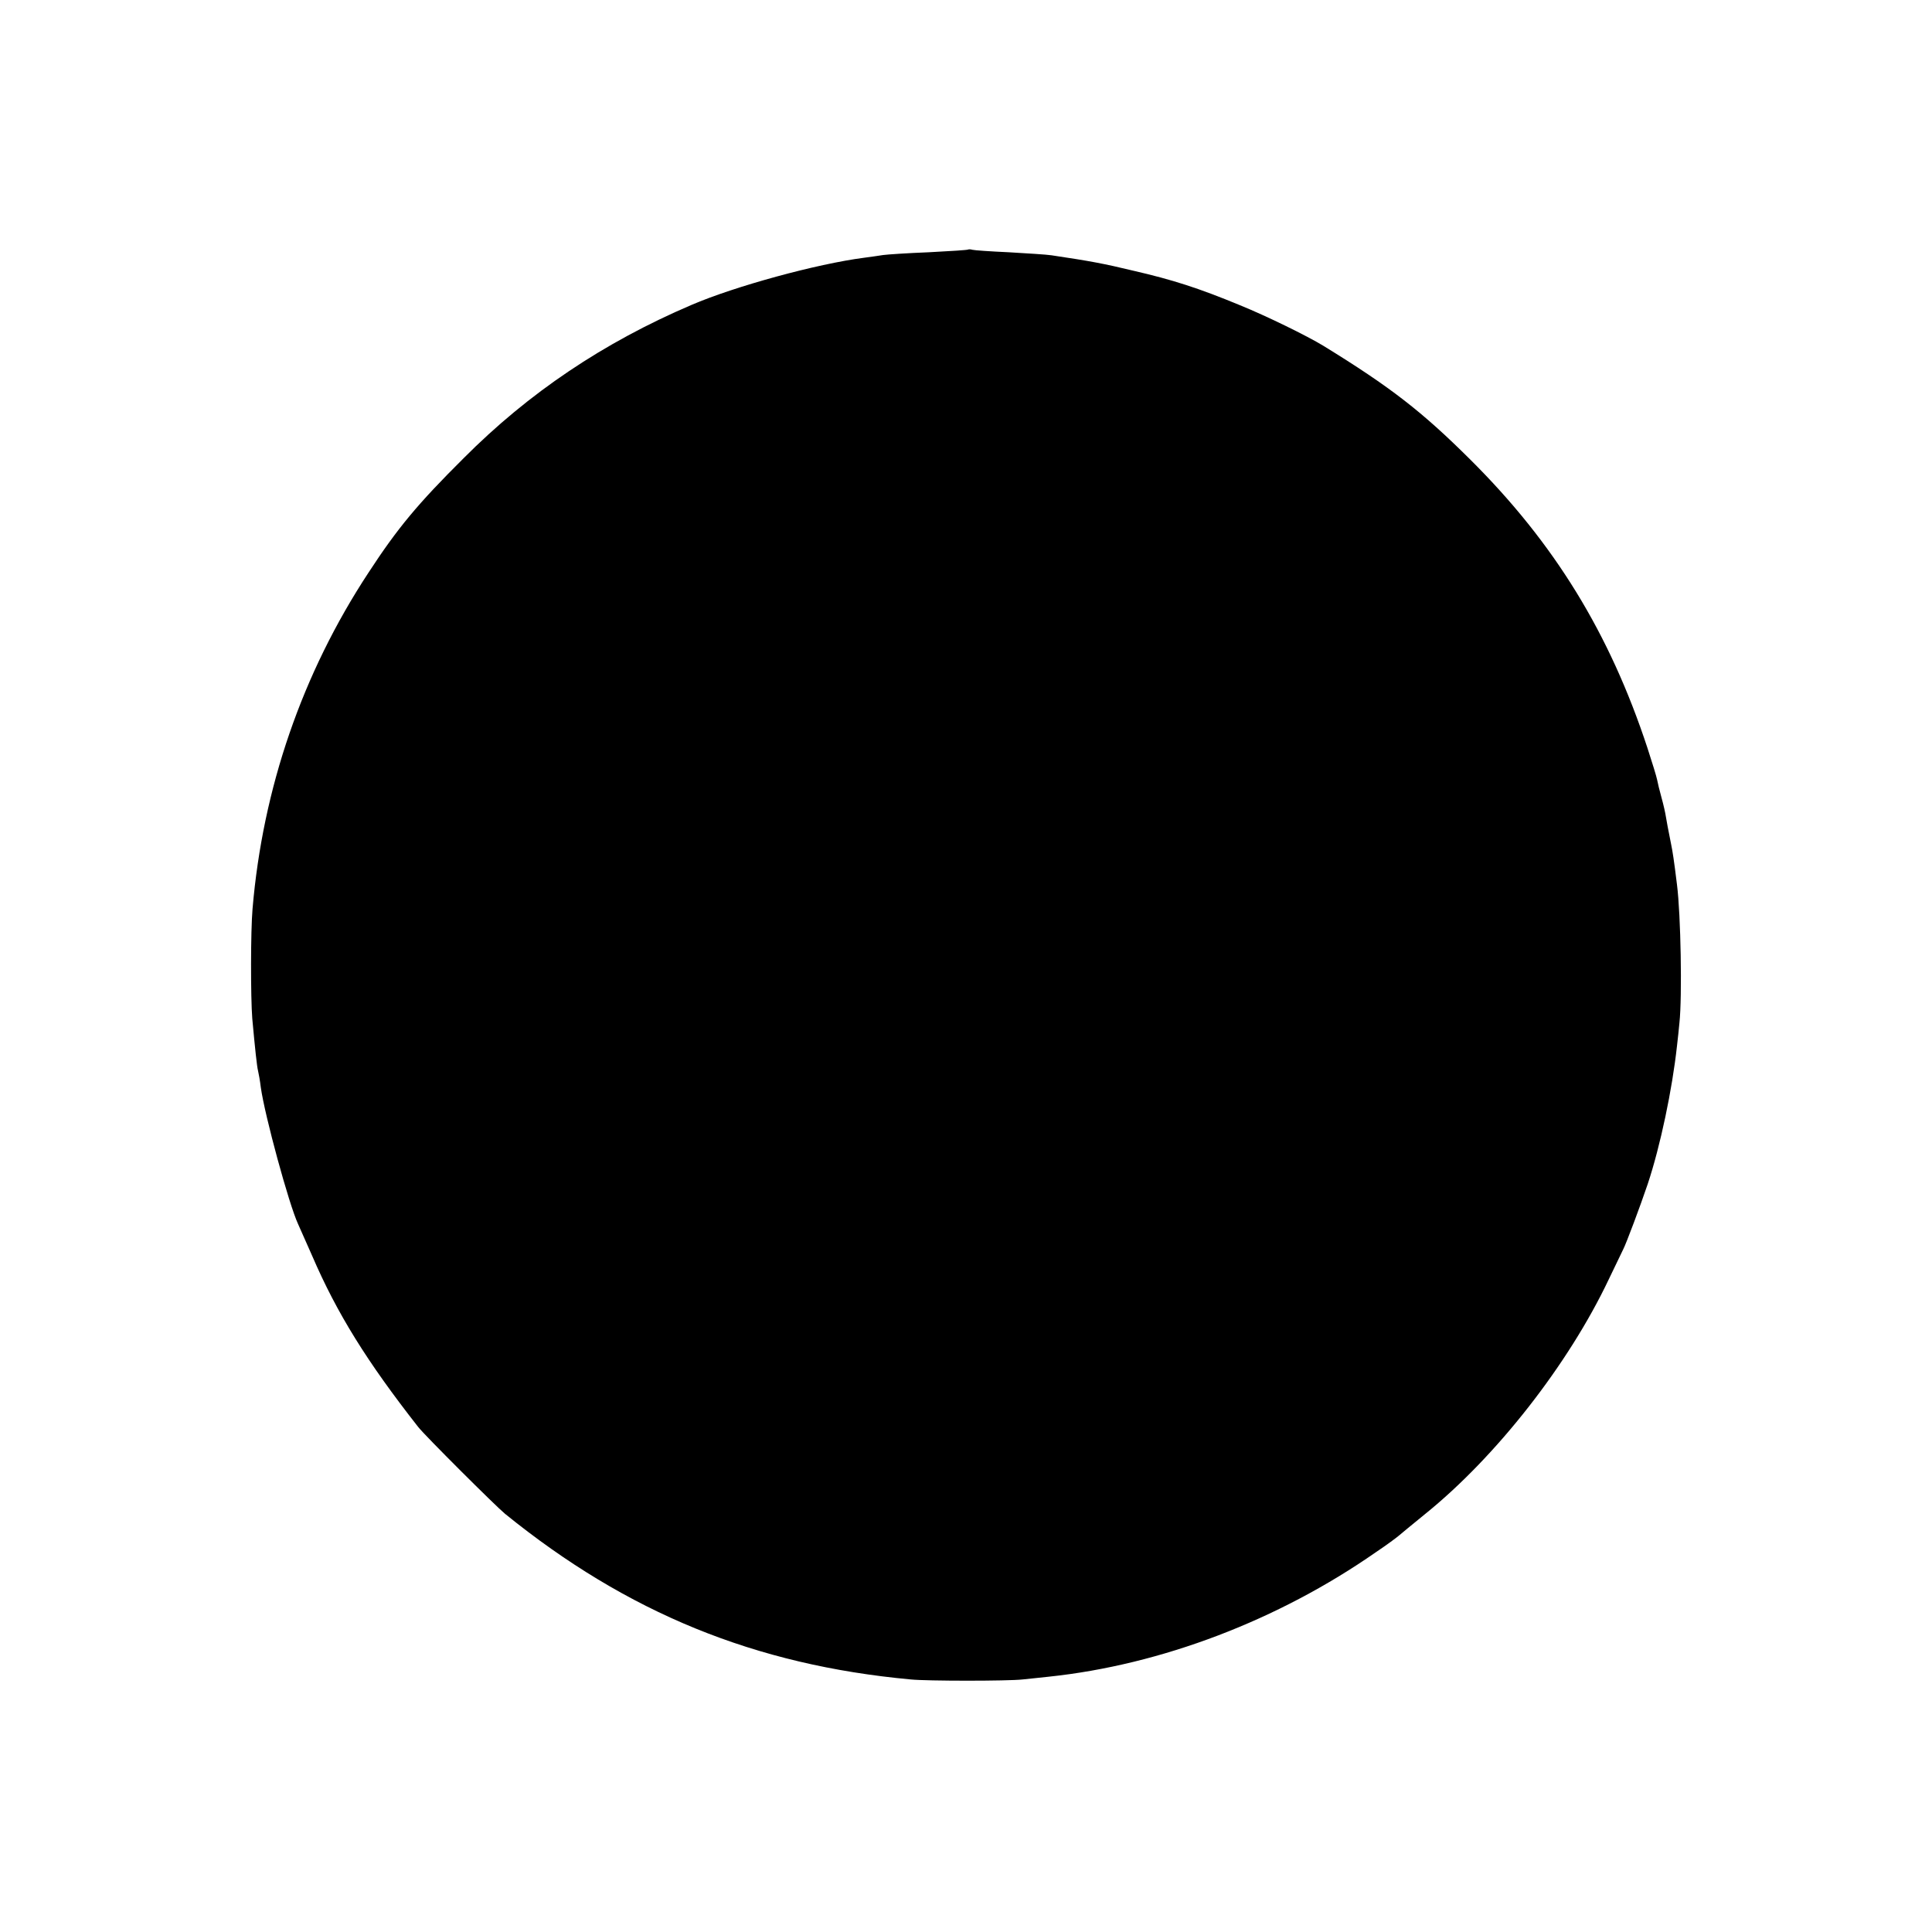 <?xml version="1.0" standalone="no"?>
<!DOCTYPE svg PUBLIC "-//W3C//DTD SVG 20010904//EN"
 "http://www.w3.org/TR/2001/REC-SVG-20010904/DTD/svg10.dtd">
<svg version="1.0" xmlns="http://www.w3.org/2000/svg"
 width="700pt" height="700pt" viewBox="0 0 700 700"
 preserveAspectRatio="xMidYMid meet">
<g transform="translate(0,700) scale(0.1,-0.1)"
fill="#000000" stroke="none">
<path d="M3508 6096 c-1 -2 -66 -6 -143 -10 -77 -3 -151 -8 -165 -10 -14 -2
-45 -7 -70 -10 -170 -22 -467 -103 -625 -171 -318 -136 -589 -318 -825 -555
-167 -166 -240 -254 -345 -415 -240 -365 -383 -781 -420 -1218 -7 -81 -7 -319
-1 -397 10 -110 17 -175 21 -190 2 -8 7 -35 10 -60 14 -101 102 -424 135 -495
5 -11 28 -63 51 -115 90 -209 199 -384 384 -620 24 -31 281 -287 315 -315 443
-359 906 -548 1470 -600 58 -6 353 -6 405 0 22 2 65 7 95 10 408 43 832 205
1185 451 39 26 75 53 82 59 6 5 49 41 96 79 258 208 520 543 666 851 24 50 47
98 52 108 11 21 62 157 89 237 46 138 89 344 106 500 3 25 7 63 9 85 10 94 5
390 -9 500 -11 90 -16 121 -21 145 -13 65 -15 77 -19 100 -2 14 -9 45 -16 70
-7 25 -14 54 -16 65 -2 11 -18 63 -35 115 -137 416 -337 742 -643 1046 -173
172 -287 261 -531 411 -59 36 -206 108 -302 147 -150 62 -243 92 -386 125
-108 26 -156 35 -297 56 -19 3 -89 7 -155 11 -66 3 -125 7 -132 9 -6 2 -13 2
-15 1z"/>
</g>
</svg>
